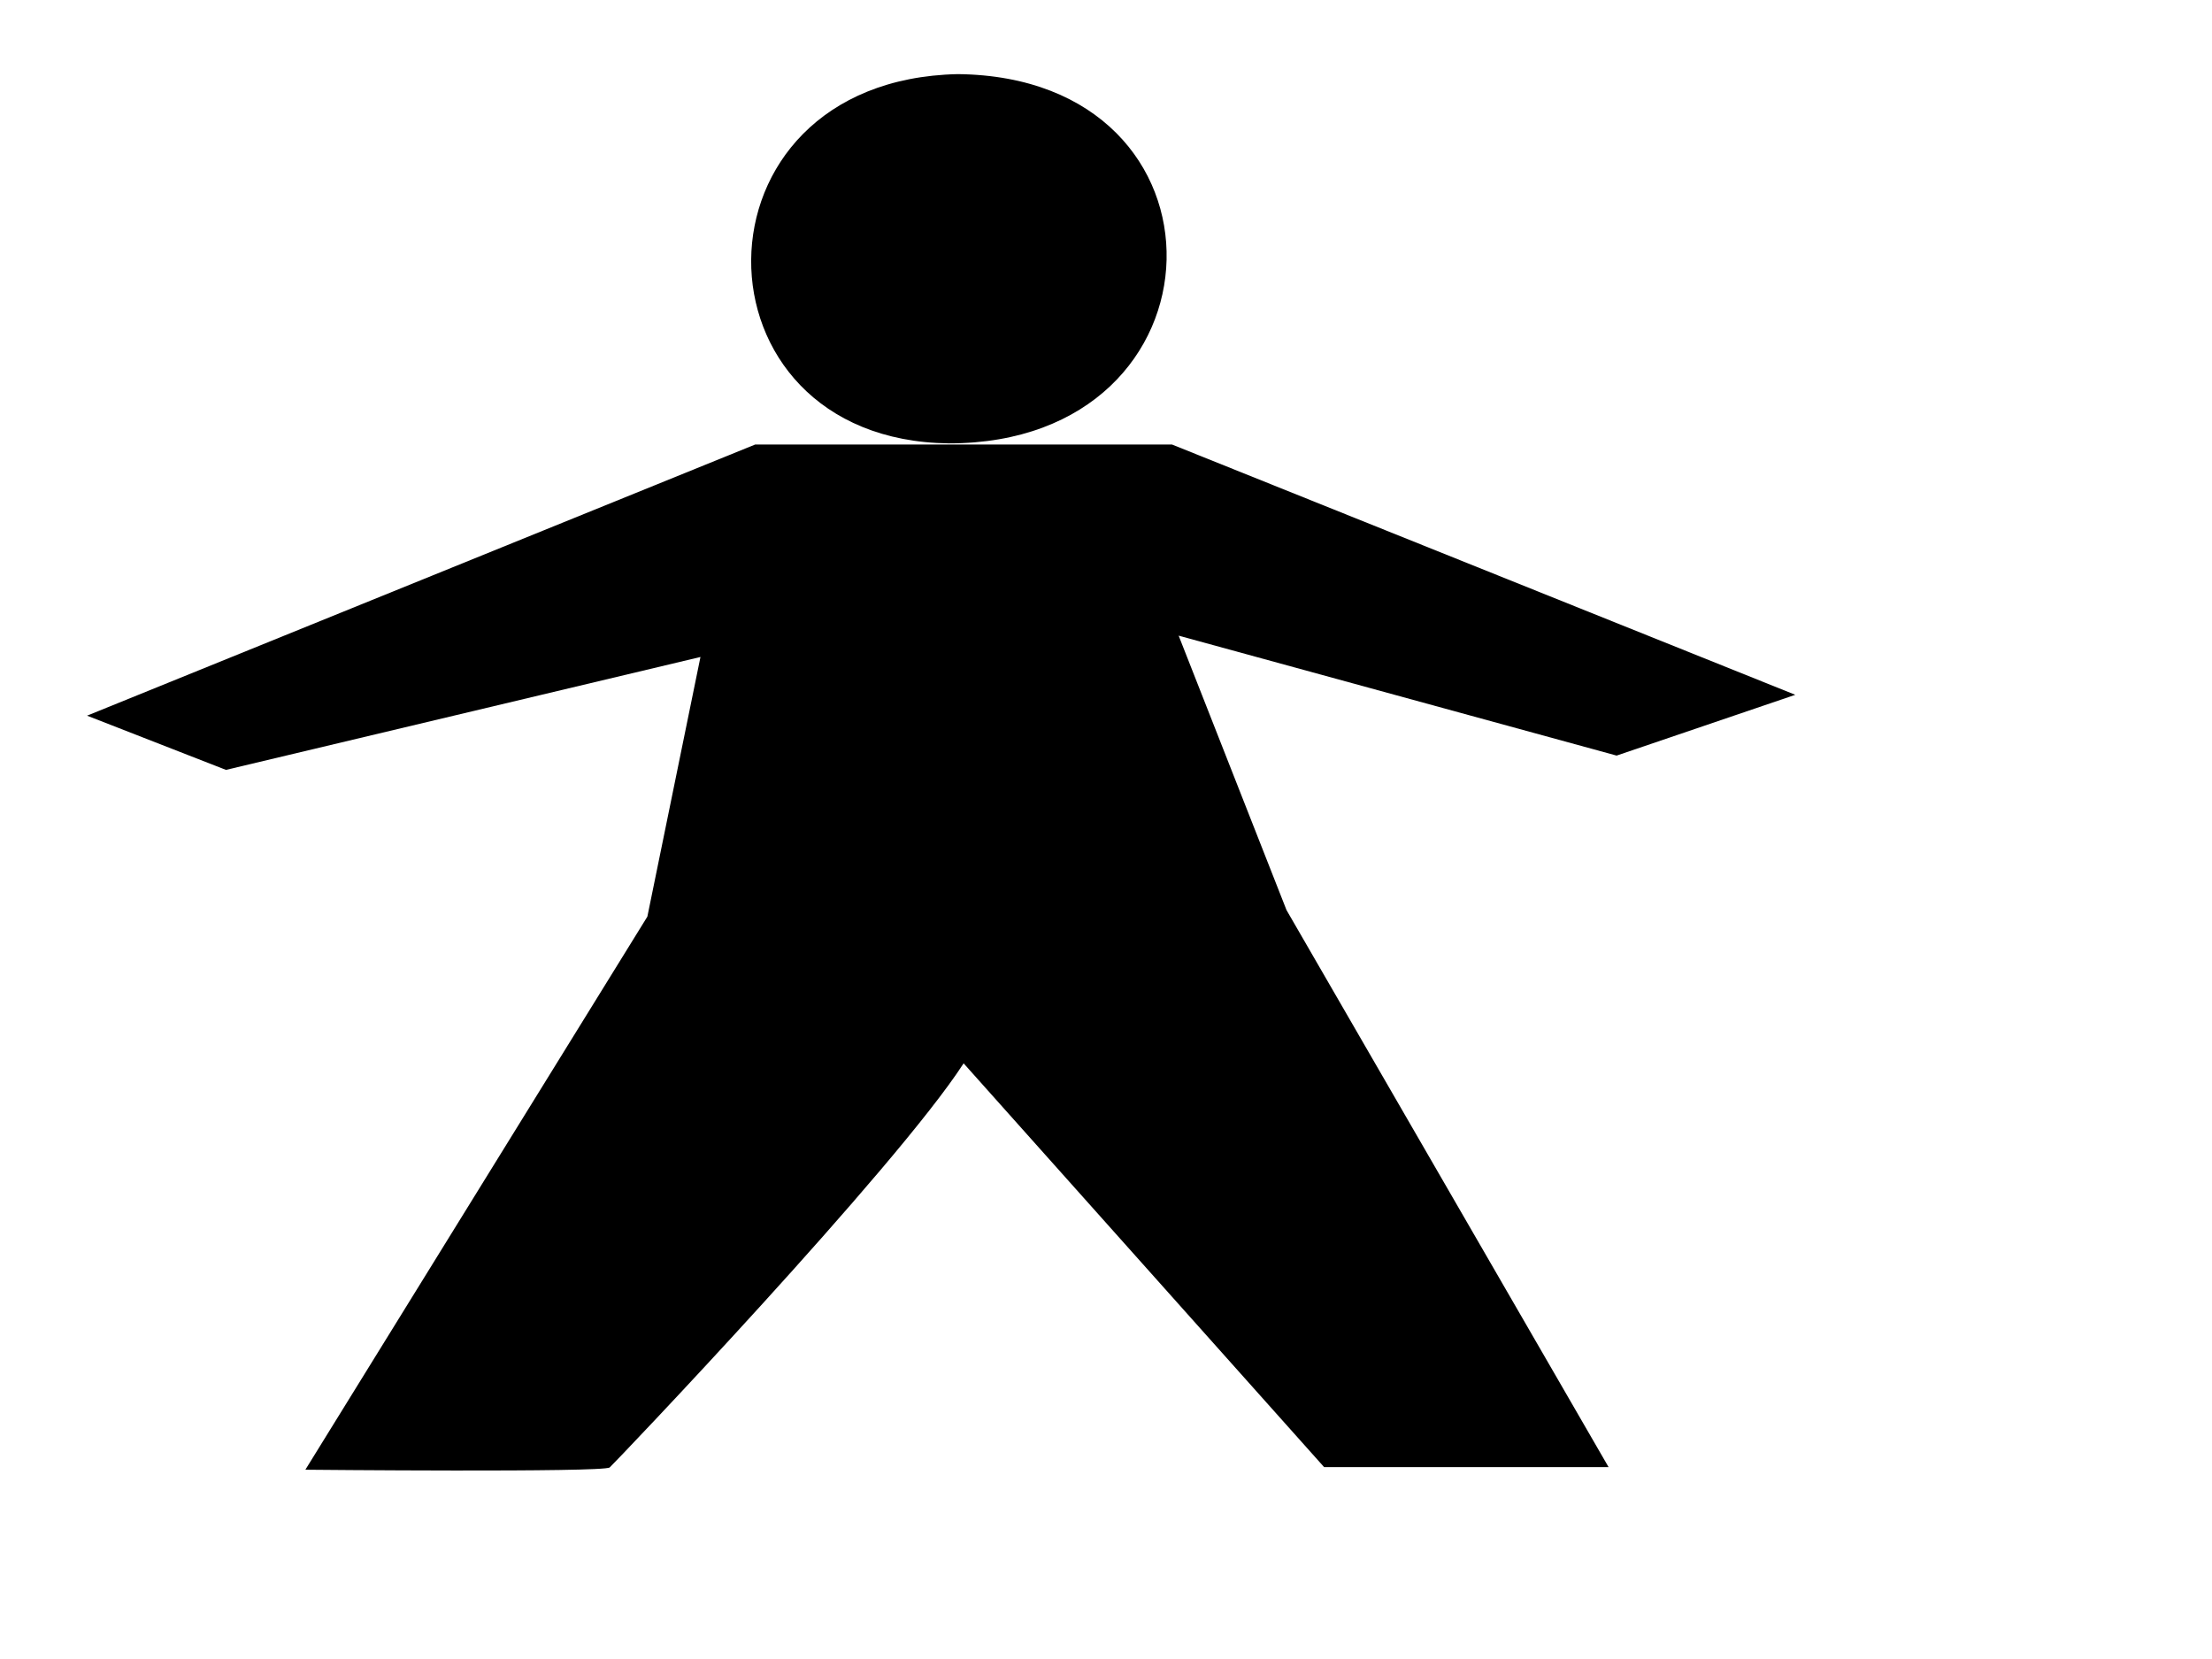 <?xml version="1.0"?><svg width="640" height="480" xmlns="http://www.w3.org/2000/svg">
 <title>stickman</title>
 <g>
  <title>Layer 1</title>
  <path fill="#000000" fill-rule="evenodd" stroke-width="1pt" id="path563" d="m218.505,128.61l-193.317,78.453l40.194,15.69l137.284,-32.668l-15.363,75.122l-98.951,160.028c0,0 86.133,0.838 88.047,-0.656c0.955,-0.747 82.74,-86.481 102.407,-116.92l104.307,116.829l82.302,0l-93.189,-161.177l-31.204,-79.394l126.711,34.699l51.698,-17.587l-180.341,-72.418l-120.586,0z"/>
  <path fill="#000000" fill-rule="evenodd" stroke-width="1pt" id="path564" d="m277.114,21.445c-79.705,1.696 -78.857,105.99 -2.544,106.838c82.249,0 84.792,-105.99 2.544,-106.838z"/>
 </g>
</svg>